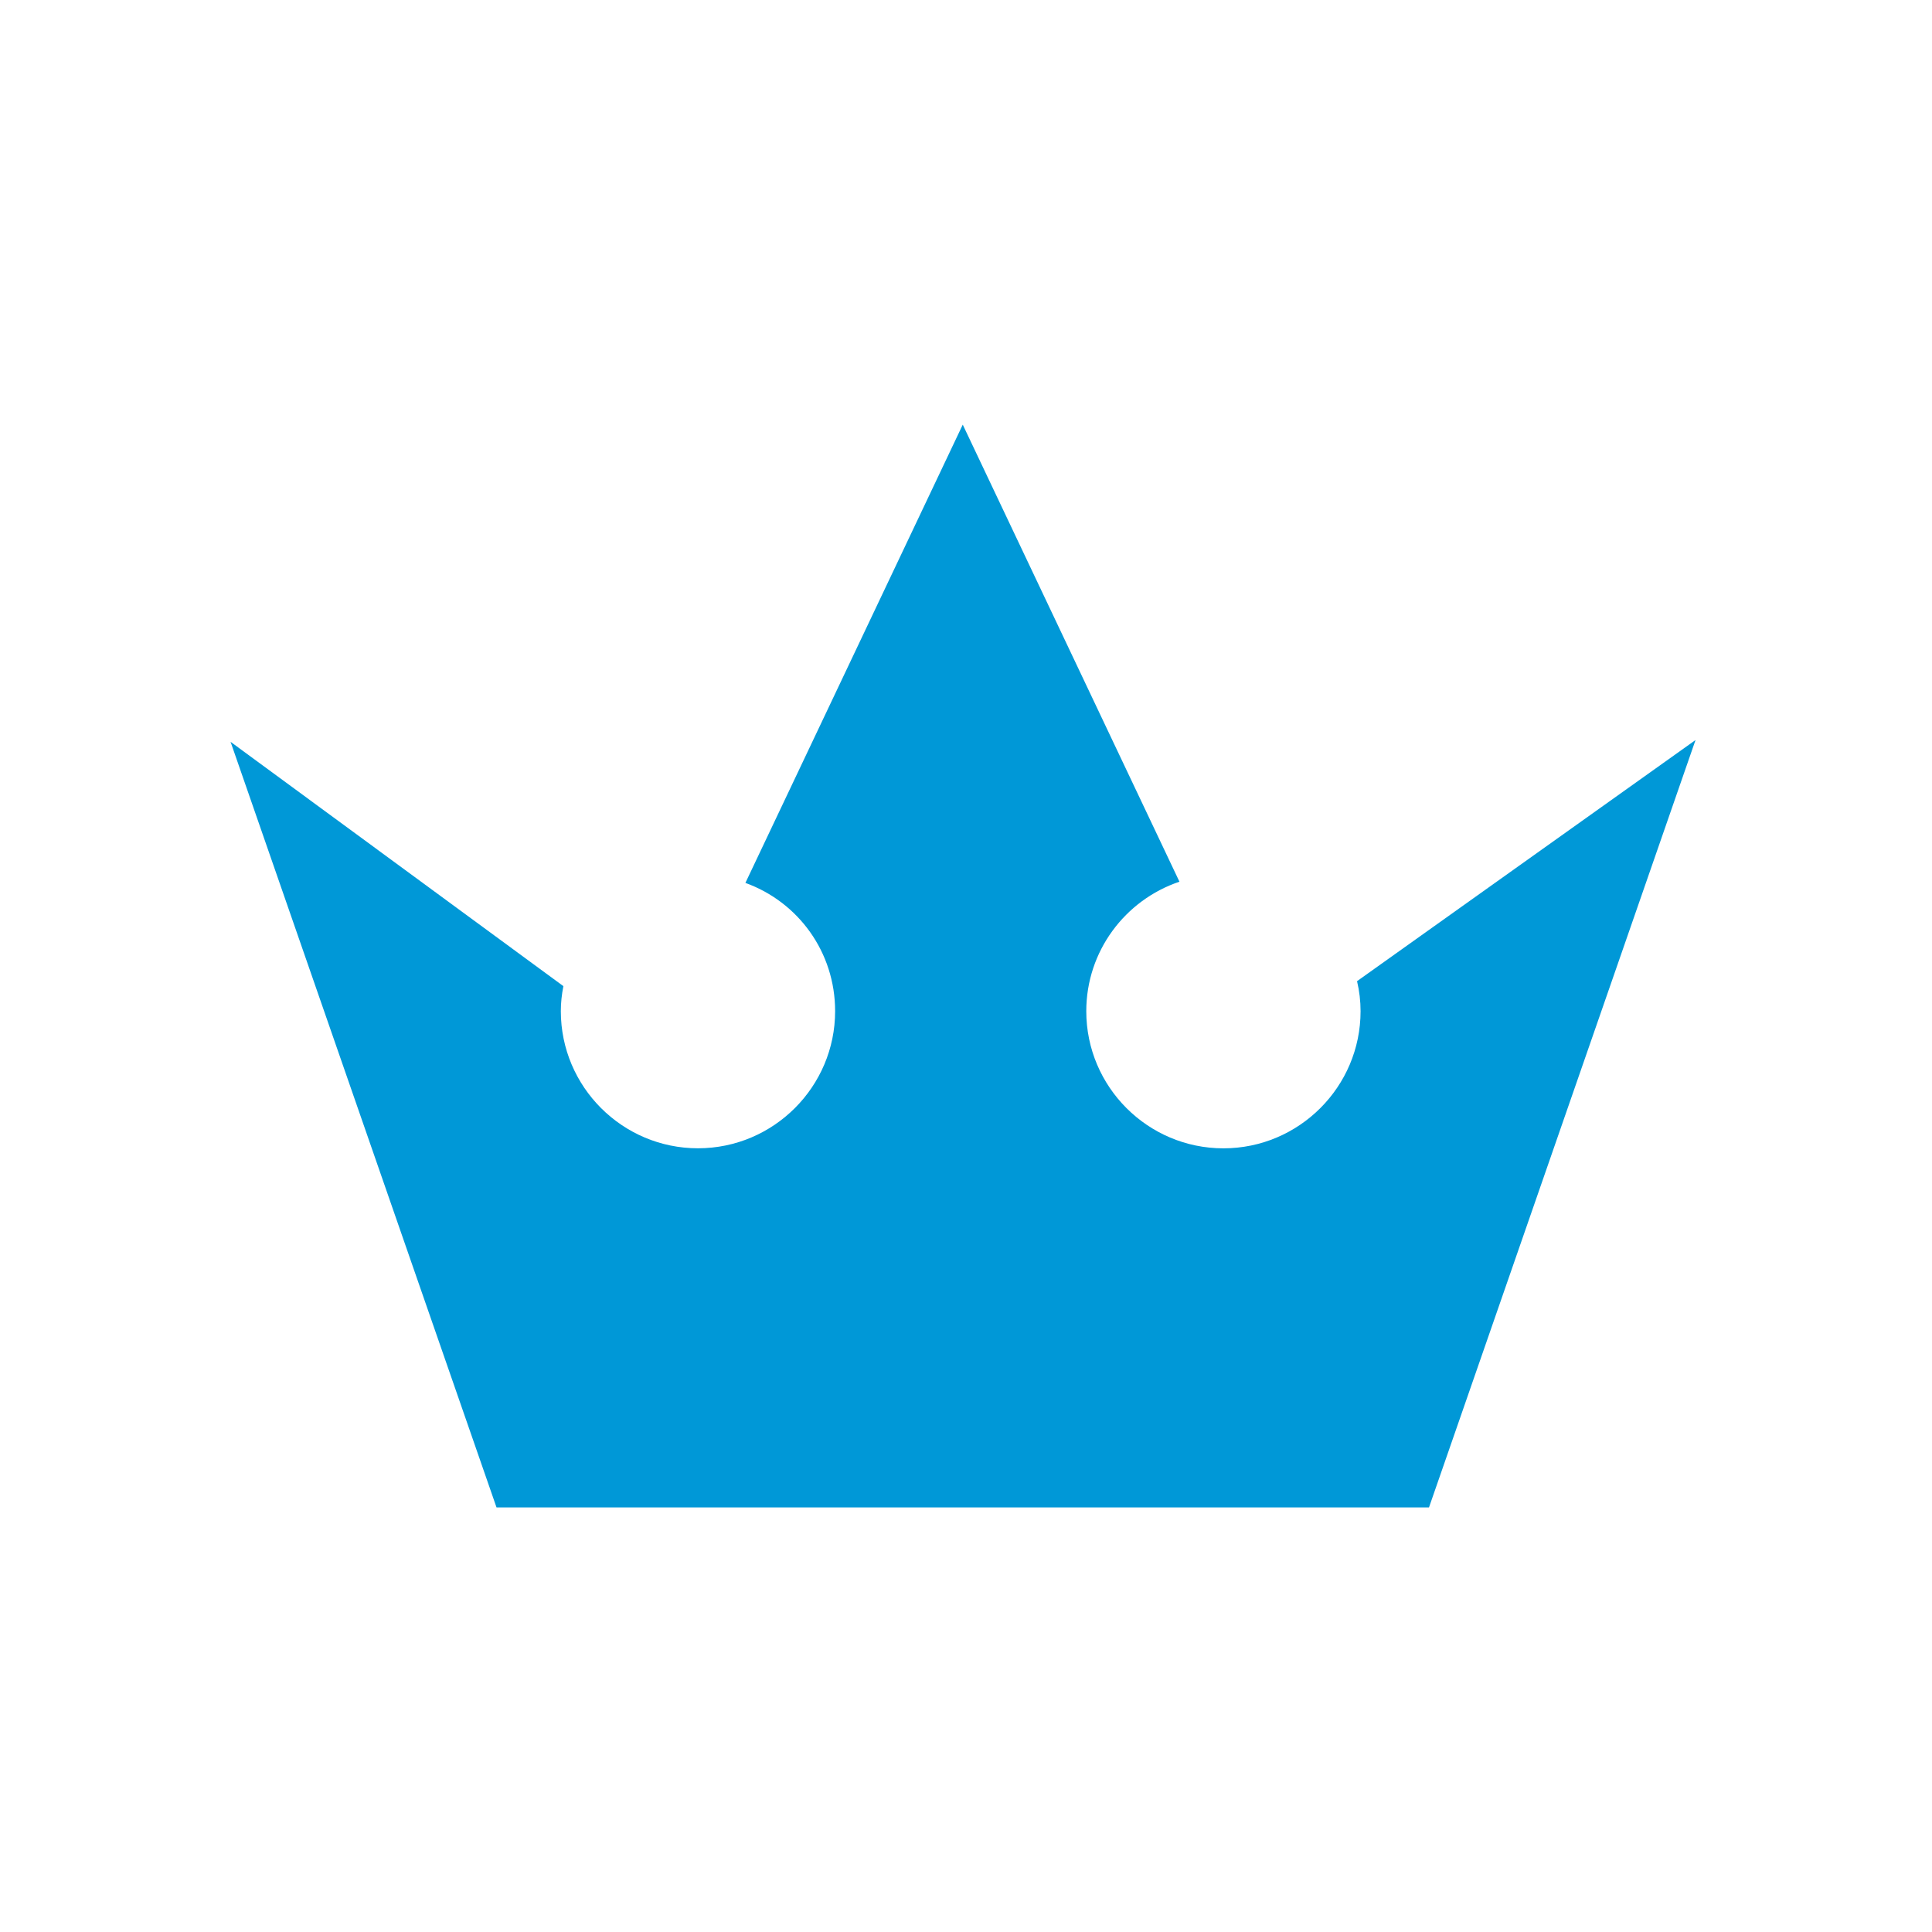 <svg xmlns:dc="http://purl.org/dc/elements/1.1/" xmlns:cc="http://creativecommons.org/ns#" xmlns:rdf="http://www.w3.org/1999/02/22-rdf-syntax-ns#" xmlns:svg="http://www.w3.org/2000/svg" xmlns="http://www.w3.org/2000/svg" xmlns:sodipodi="http://sodipodi.sourceforge.net/DTD/sodipodi-0.dtd" xmlns:inkscape="http://www.inkscape.org/namespaces/inkscape" width="500" height="500" viewBox="0 0 132.292 132.292" id="svg8" inkscape:version="0.92.3 (2405546, 2018-03-11)" sodipodi:docname="icon-template.svg"><defs id="defs2"></defs><g inkscape:label="Capa 1" inkscape:groupmode="layer" id="layer1" transform="translate(0,-164.708)"><path style="opacity:1;fill:#ffffff;fill-opacity:1;fill-rule:nonzero;stroke:none;stroke-width:0.265;stroke-linecap:butt;stroke-linejoin:miter;stroke-miterlimit:1.414;stroke-dasharray:none;stroke-opacity:1;paint-order:markers stroke fill" d="M 0,164.708 V 297 H 132.292 V 164.708 Z" id="rect815" inkscape:connector-curvature="0"></path><g id="g857" transform="matrix(0.214,0,0,0.214,-22.211,247.308)" style="fill:#0098d7;fill-opacity:1;stroke-width:1.316"><g id="g3" style="fill:#0098d7;fill-opacity:1;stroke-width:1.316"><g id="g5" style="fill:#0098d7;fill-opacity:1;stroke-width:1.316"><path sodipodi:nodetypes="ccccssscccsssccc" inkscape:connector-curvature="0" id="path9" d="M 561.028,96.357 H 262.663 L 177.565,-148.618 284.058,-70.443 c -0.532,2.703 -0.817,5.346 -0.817,8 0,24.194 19.686,43.883 43.883,43.883 24.185,0 43.883,-19.686 43.883,-43.883 0,-18.857 -11.755,-34.902 -28.708,-41.035 l 69.548,-146.627 69.334,146.243 c -17.42,5.876 -29.81,22.268 -29.81,41.434 0,24.194 19.686,43.883 43.883,43.883 24.178,0 43.883,-19.686 43.883,-43.883 0,-3.207 -0.375,-6.43 -1.127,-9.606 l 108.304,-77.154 z" style="fill:#0098d7;fill-opacity:1;stroke-width:1.316"></path></g></g><g id="g13" style="fill:#0098d7;fill-opacity:1;stroke-width:1.316"></g><g id="g15" style="fill:#0098d7;fill-opacity:1;stroke-width:1.316"></g><g id="g17" style="fill:#0098d7;fill-opacity:1;stroke-width:1.316"></g><g id="g19" style="fill:#0098d7;fill-opacity:1;stroke-width:1.316"></g><g id="g21" style="fill:#0098d7;fill-opacity:1;stroke-width:1.316"></g><g id="g23" style="fill:#0098d7;fill-opacity:1;stroke-width:1.316"></g><g id="g25" style="fill:#0098d7;fill-opacity:1;stroke-width:1.316"></g><g id="g27" style="fill:#0098d7;fill-opacity:1;stroke-width:1.316"></g><g id="g29" style="fill:#0098d7;fill-opacity:1;stroke-width:1.316"></g><g id="g31" style="fill:#0098d7;fill-opacity:1;stroke-width:1.316"></g><g id="g33" style="fill:#0098d7;fill-opacity:1;stroke-width:1.316"></g><g id="g35" style="fill:#0098d7;fill-opacity:1;stroke-width:1.316"></g><g id="g37" style="fill:#0098d7;fill-opacity:1;stroke-width:1.316"></g><g id="g39" style="fill:#0098d7;fill-opacity:1;stroke-width:1.316"></g><g id="g41" style="fill:#0098d7;fill-opacity:1;stroke-width:1.316"></g></g></g></svg>